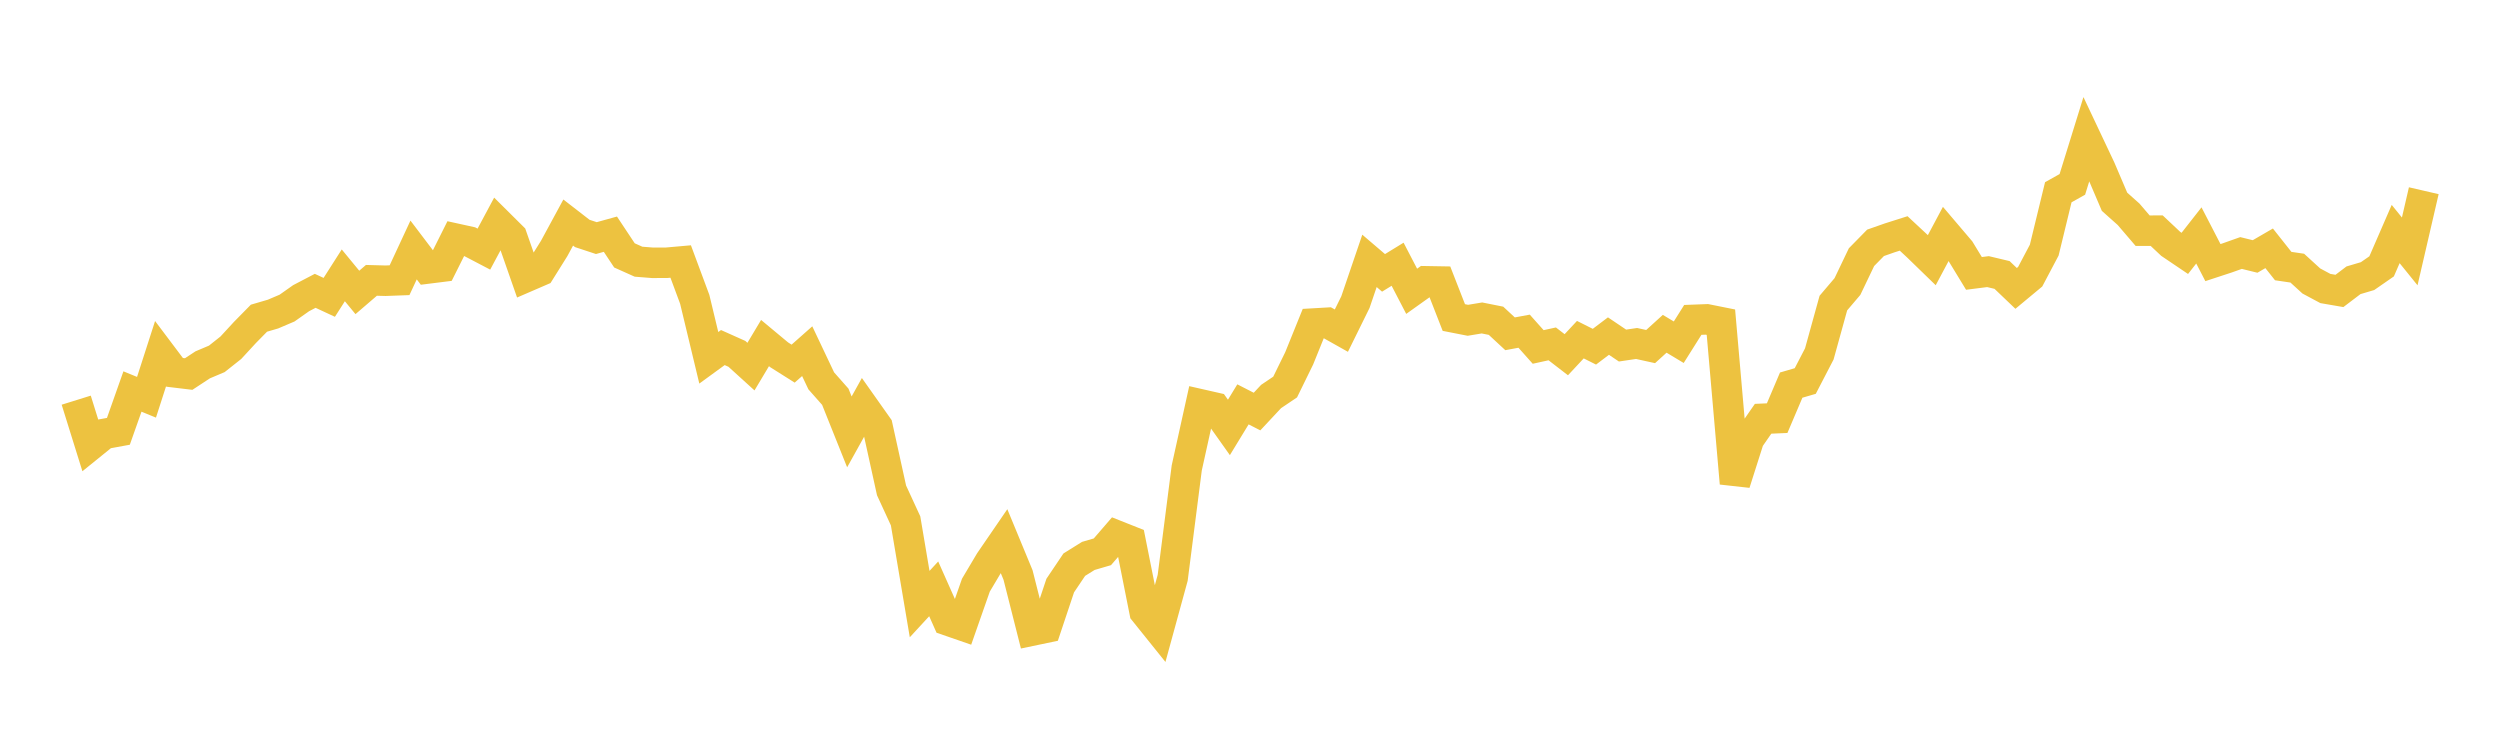 <svg width="164" height="48" xmlns="http://www.w3.org/2000/svg" xmlns:xlink="http://www.w3.org/1999/xlink"><path fill="none" stroke="rgb(237,194,64)" stroke-width="2" d="M5,26.251L5.922,29.21L6.844,28.464L7.766,28.295L8.689,25.683L9.611,26.061L10.533,23.201L11.455,24.426L12.377,24.537L13.299,23.932L14.222,23.542L15.144,22.811L16.066,21.811L16.988,20.873L17.91,20.603L18.832,20.21L19.754,19.56L20.677,19.078L21.599,19.507L22.521,18.062L23.443,19.183L24.365,18.391L25.287,18.416L26.21,18.382L27.132,16.399L28.054,17.615L28.976,17.499L29.898,15.656L30.82,15.859L31.743,16.342L32.665,14.62L33.587,15.536L34.509,18.173L35.431,17.774L36.353,16.3L37.275,14.599L38.198,15.314L39.12,15.619L40.042,15.363L40.964,16.754L41.886,17.167L42.808,17.24L43.731,17.237L44.653,17.155L45.575,19.637L46.497,23.472L47.419,22.8L48.341,23.213L49.263,24.05L50.186,22.505L51.108,23.272L52.03,23.854L52.952,23.038L53.874,24.984L54.796,26.027L55.719,28.332L56.641,26.673L57.563,27.977L58.485,32.169L59.407,34.17L60.329,39.628L61.251,38.628L62.174,40.703L63.096,41.022L64.018,38.388L64.94,36.836L65.862,35.491L66.784,37.72L67.707,41.367L68.629,41.174L69.551,38.413L70.473,37.042L71.395,36.468L72.317,36.198L73.24,35.129L74.162,35.495L75.084,40.123L76.006,41.271L76.928,37.905L77.85,30.698L78.772,26.529L79.695,26.739L80.617,28.039L81.539,26.526L82.461,26.998L83.383,26.011L84.305,25.39L85.228,23.504L86.15,21.225L87.072,21.172L87.994,21.69L88.916,19.819L89.838,17.113L90.76,17.9L91.683,17.334L92.605,19.109L93.527,18.452L94.449,18.468L95.371,20.83L96.293,21.011L97.216,20.858L98.138,21.042L99.06,21.897L99.982,21.726L100.904,22.76L101.826,22.558L102.749,23.27L103.671,22.282L104.593,22.744L105.515,22.047L106.437,22.669L107.359,22.532L108.281,22.735L109.204,21.896L110.126,22.45L111.048,20.985L111.97,20.95L112.892,21.135L113.814,31.7L114.737,28.802L115.659,27.471L116.581,27.431L117.503,25.263L118.425,24.994L119.347,23.216L120.269,19.882L121.192,18.797L122.114,16.87L123.036,15.93L123.958,15.606L124.88,15.313L125.802,16.172L126.725,17.068L127.647,15.337L128.569,16.421L129.491,17.935L130.413,17.818L131.335,18.038L132.257,18.919L133.18,18.152L134.102,16.407L135.024,12.612L135.946,12.096L136.868,9.121L137.79,11.073L138.713,13.235L139.635,14.057L140.557,15.133L141.479,15.132L142.401,15.999L143.323,16.622L144.246,15.444L145.168,17.227L146.09,16.924L147.012,16.597L147.934,16.824L148.856,16.289L149.778,17.454L150.701,17.59L151.623,18.432L152.545,18.926L153.467,19.085L154.389,18.386L155.311,18.113L156.234,17.473L157.156,15.352L158.078,16.492L159,12.511"></path></svg>